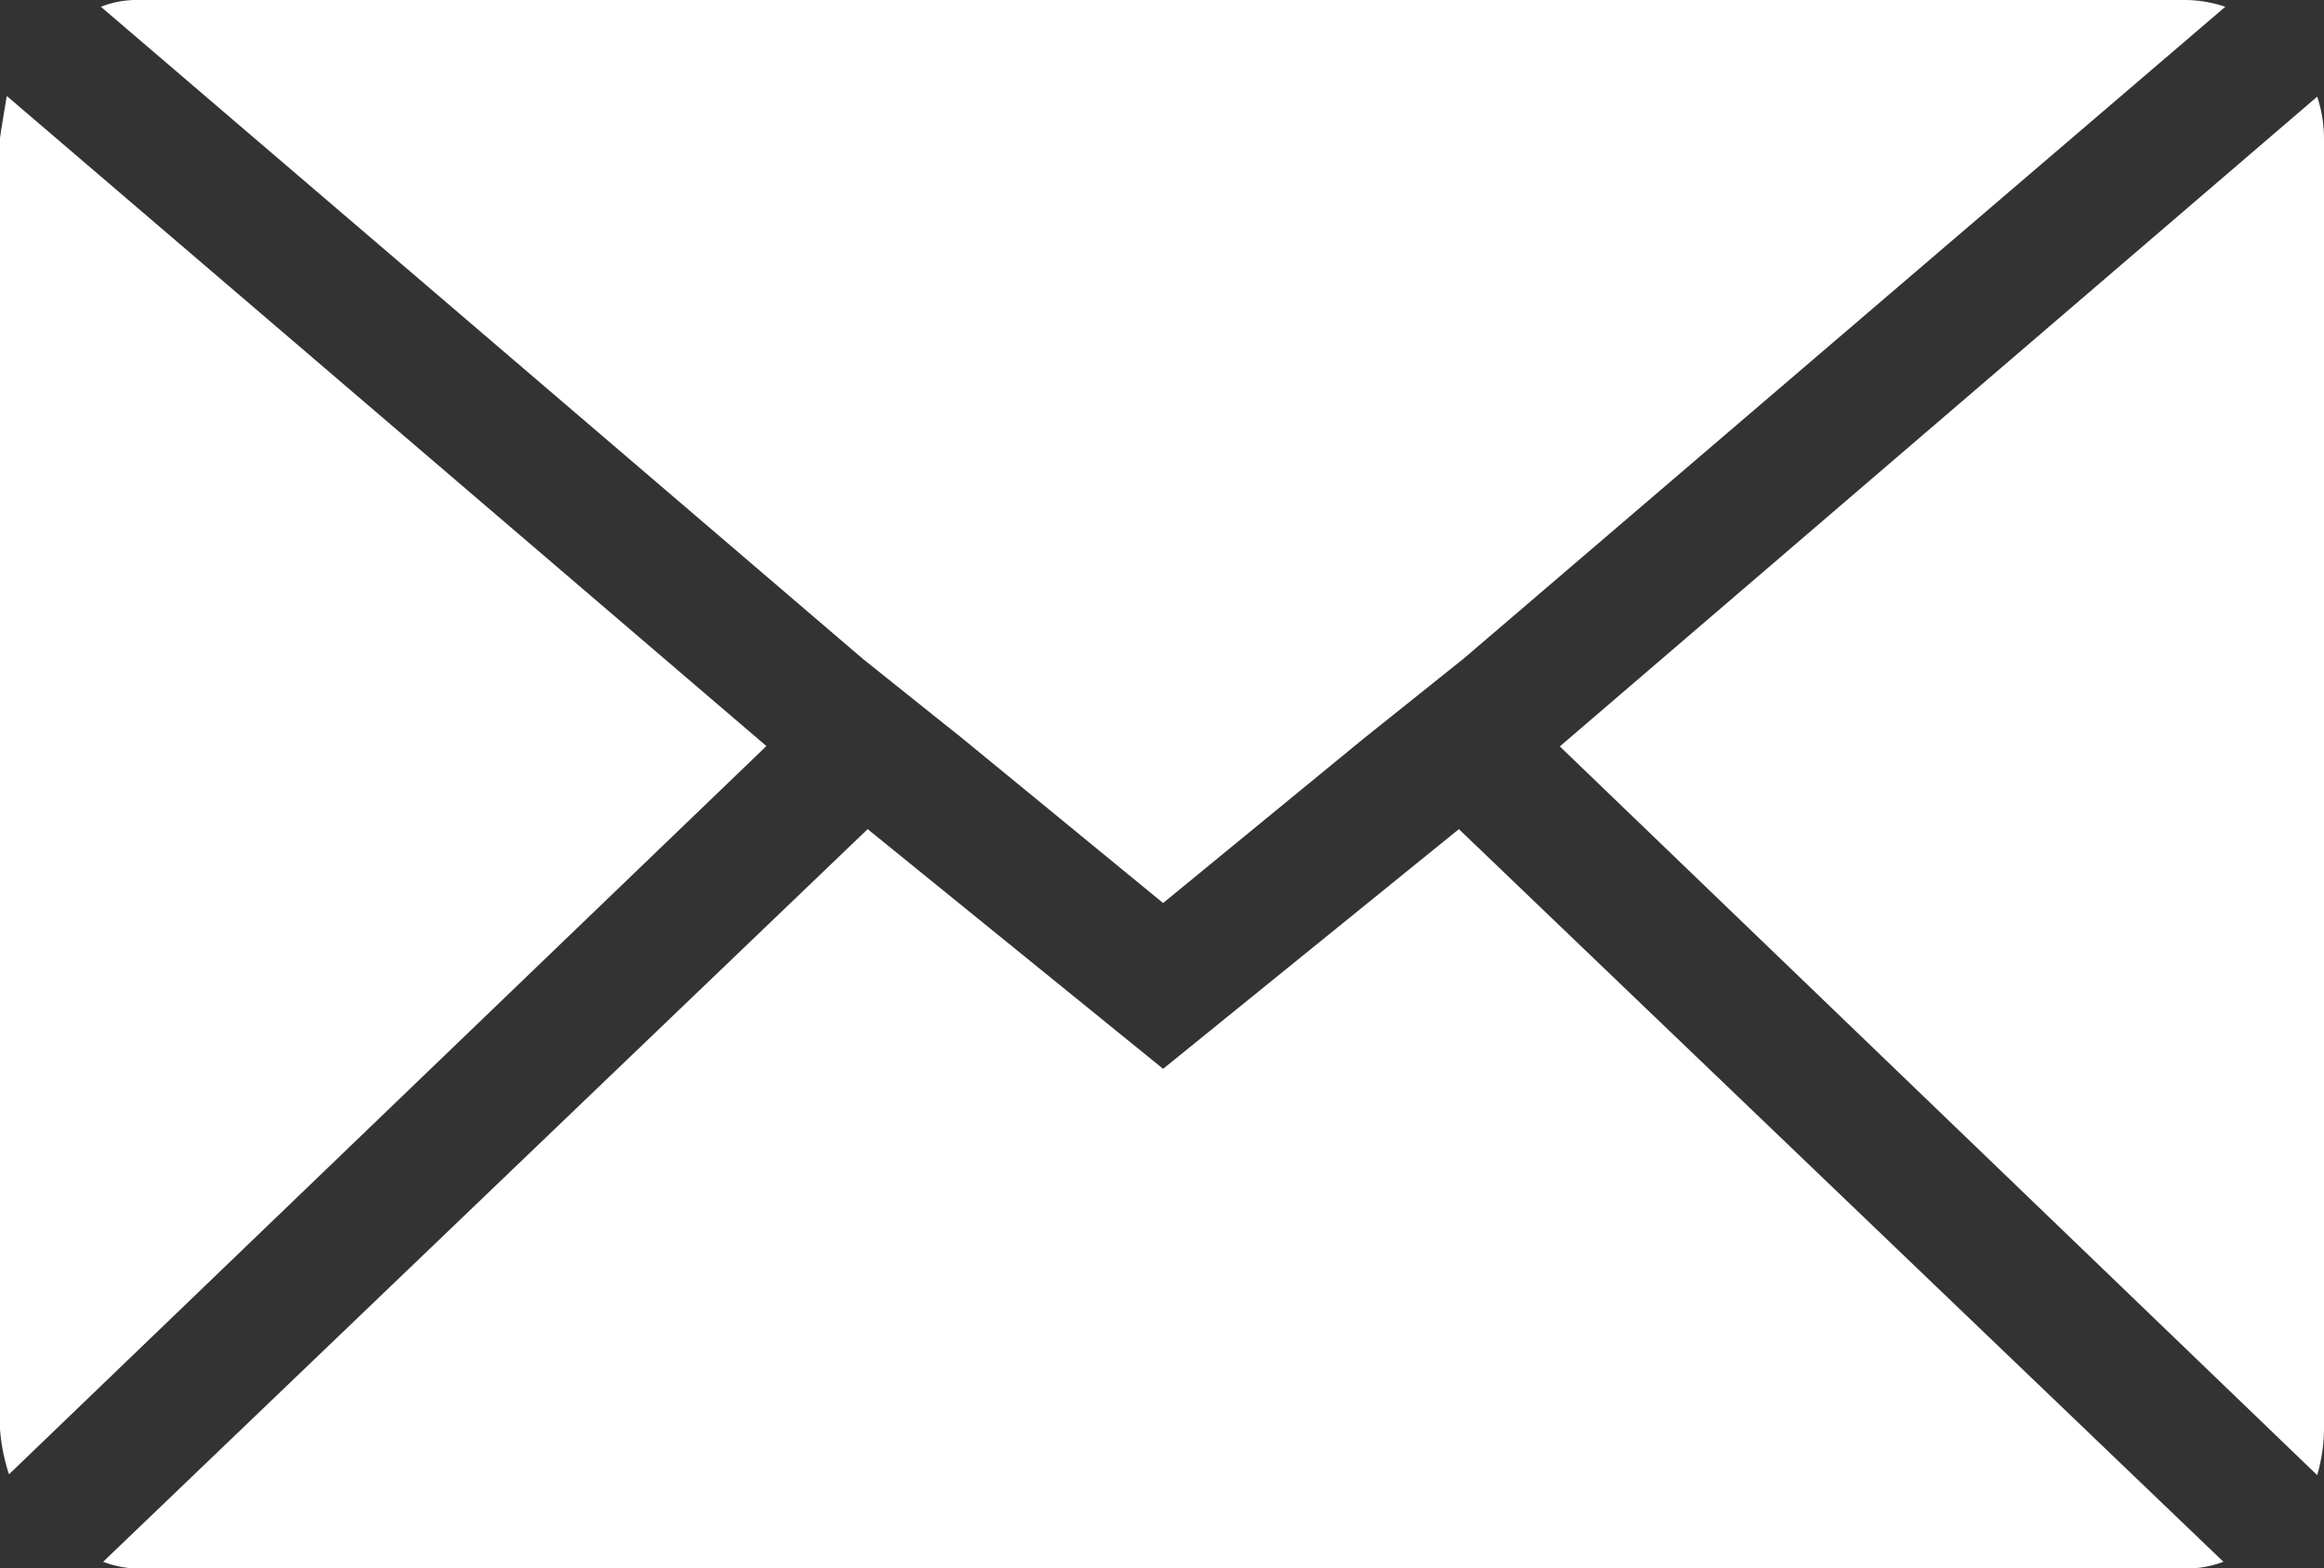 <?xml version="1.0" encoding="UTF-8"?>
<svg xmlns="http://www.w3.org/2000/svg" width="13.679" height="9.233" viewBox="0 0 13.679 9.233">
  <rect x="0" y="0" width="13.679" height="9.233" fill="#333333" stroke="none"/>
  <path id="Icon_zocial-email" data-name="Icon zocial-email" d="M.072,12.484v-7.6q0-.013.04-.251L4.583,8.46.125,12.747a1.118,1.118,0,0,1-.053-.264ZM.666,4.108a.568.568,0,0,1,.224-.04H12.933a.747.747,0,0,1,.237.04L8.686,7.946l-.594.475-1.174.963L5.744,8.421,5.15,7.946Zm.013,9.154,4.5-4.313L6.918,10.36,8.659,8.949l4.5,4.313a.633.633,0,0,1-.224.04H.89a.6.6,0,0,1-.211-.04Zm8.574-4.8,4.458-3.825a.787.787,0,0,1,.04.251v7.6a1.011,1.011,0,0,1-.04.264Z" transform="translate(-0.072 -4.068)" fill="#fff"></path>
</svg>
